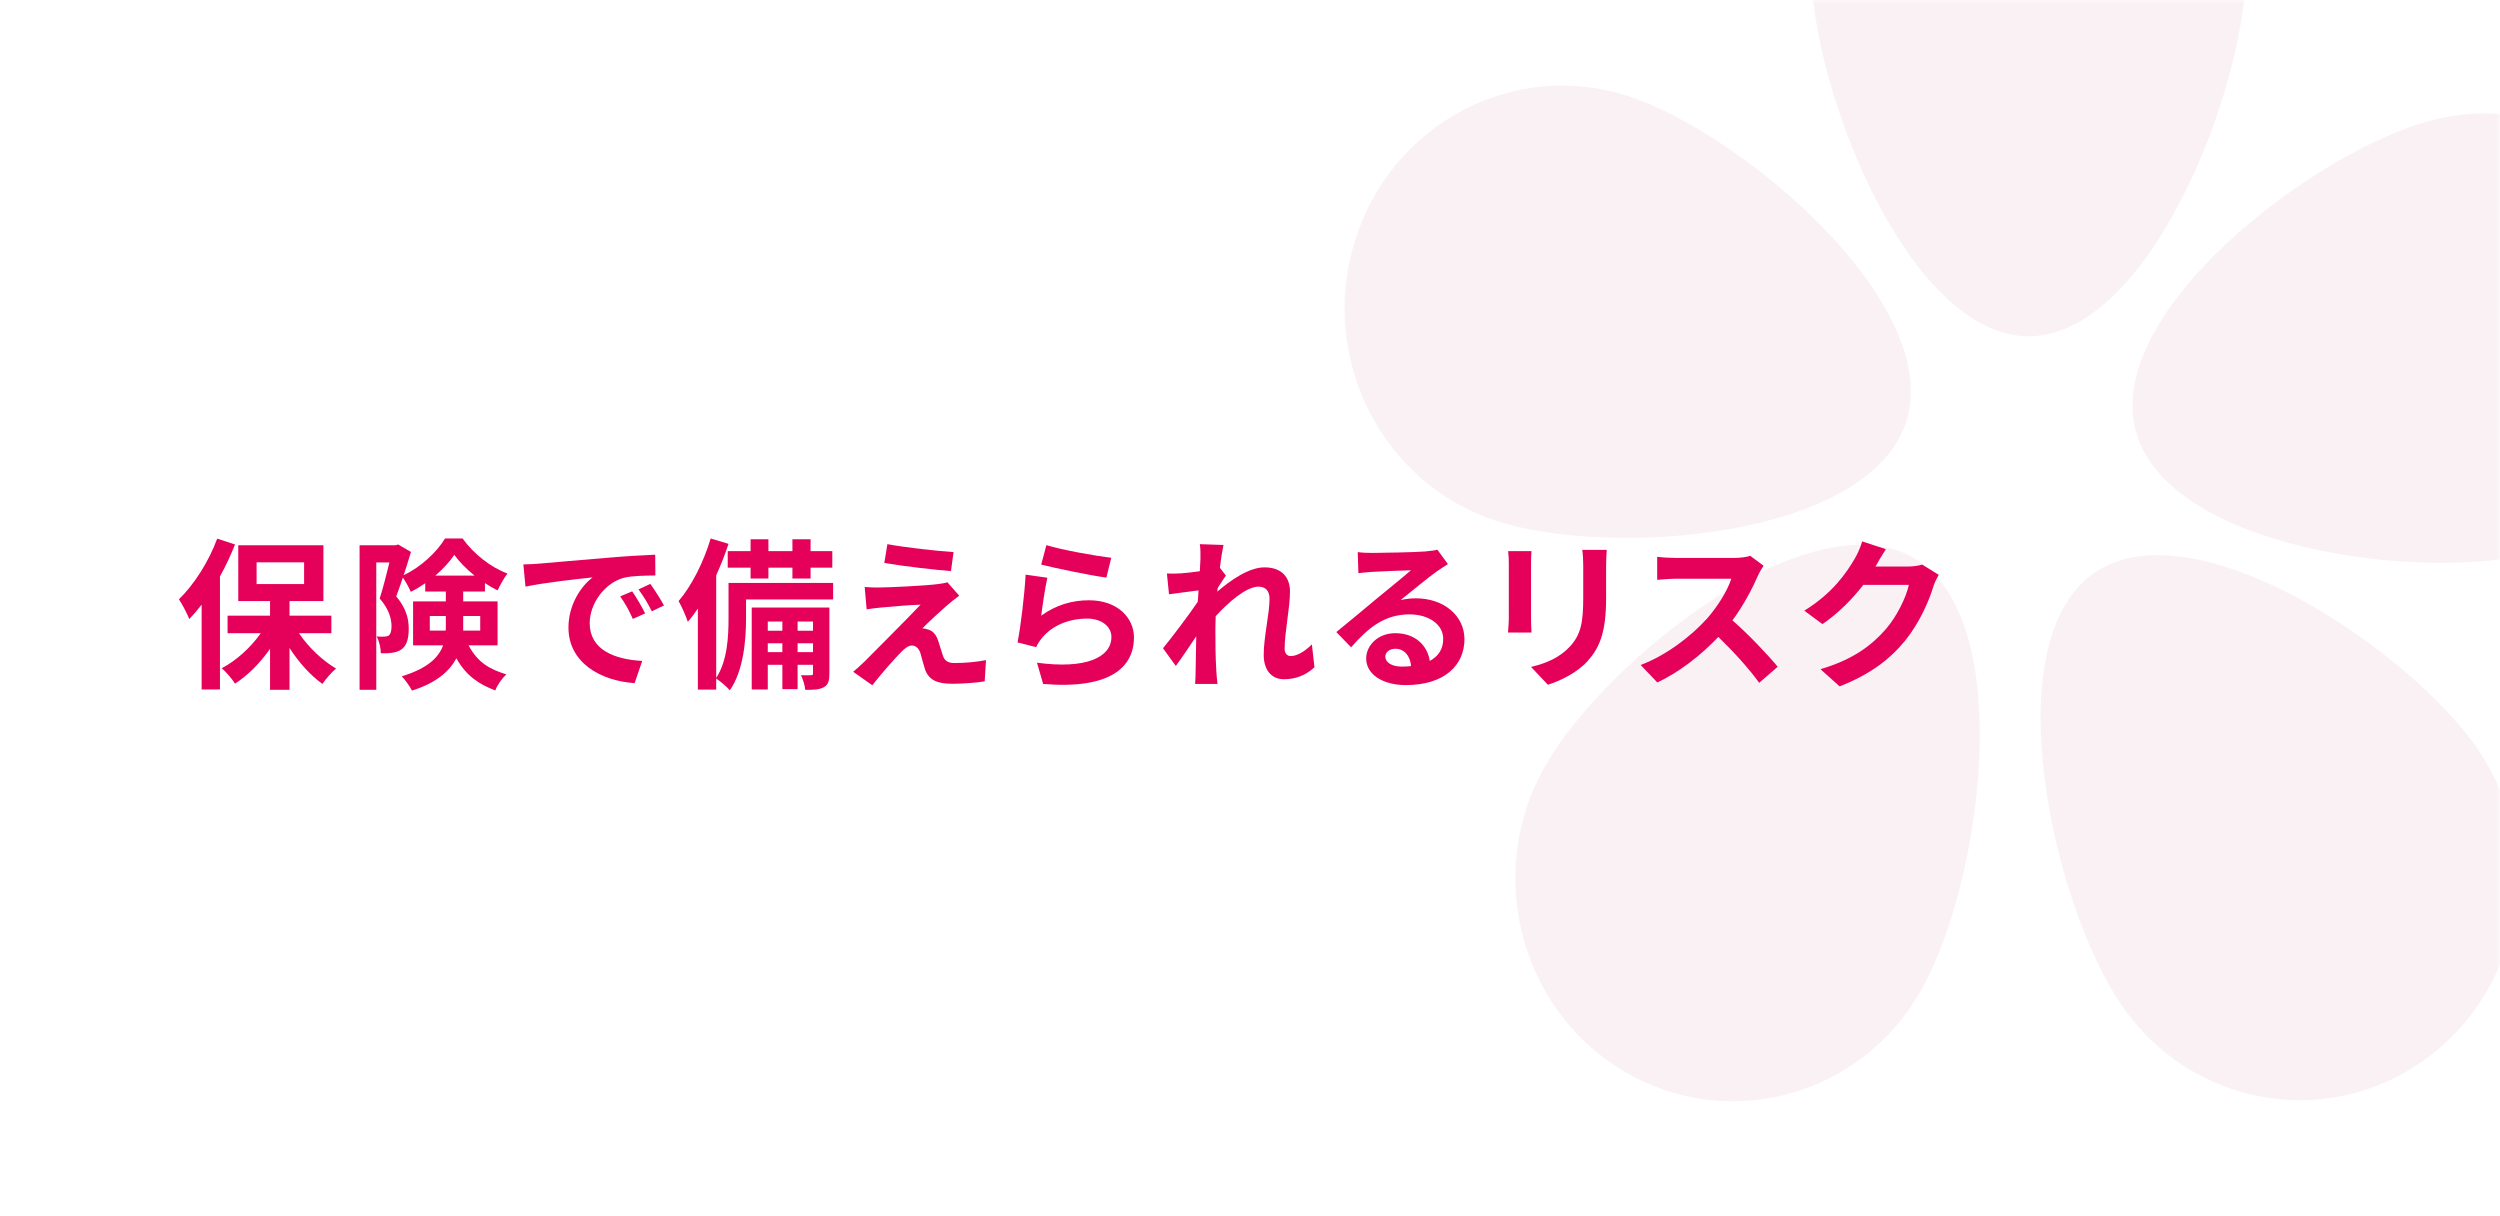 <svg width="370" height="180" viewBox="0 0 370 180" fill="none" xmlns="http://www.w3.org/2000/svg">
<path d="M0 0H370V180H0V0Z" fill="white"/>
<mask id="mask0_2115_22319" style="mask-type:alpha" maskUnits="userSpaceOnUse" x="0" y="0" width="370" height="180">
<path d="M0 0H370V180H0V0Z" fill="white"/>
</mask>
<g mask="url(#mask0_2115_22319)">
<path fill-rule="evenodd" clip-rule="evenodd" d="M332.443 -5.014C332.443 13.203 318.026 49.765 300.242 49.765C282.458 49.765 268.041 13.203 268.041 -5.014C268.041 -23.232 282.458 -38 300.242 -38C318.026 -38 332.443 -23.232 332.443 -5.014ZM366.785 110.986C356.618 96.039 324.383 74.486 309.792 84.901C295.201 95.317 303.78 133.758 313.947 148.704C324.115 163.65 344.186 167.323 358.777 156.907C373.368 146.492 376.953 125.932 366.785 110.986ZM316.05 63.622C320.543 81.249 358.72 86.301 375.927 81.698C393.134 77.096 403.441 59.076 398.948 41.449C394.456 23.823 376.864 13.265 359.657 17.867C342.45 22.47 311.557 45.996 316.05 63.622ZM221.419 77.083C238.361 82.622 276.747 79.669 282.155 62.314C287.562 44.959 257.943 19.774 241 14.235C224.058 8.696 205.94 18.274 200.533 35.629C195.126 52.984 204.477 71.544 221.419 77.083ZM283.328 82.636C298.707 91.784 293.252 130.818 284.322 146.572C275.392 162.327 255.685 167.682 240.306 158.534C224.926 149.387 219.698 129.2 228.628 113.445C237.558 97.691 267.948 73.488 283.328 82.636Z" fill="#FAF1F5"/>
</g>
<path d="M279.105 81.28C278.553 82.12 277.929 83.2 277.641 83.728C277.617 83.776 277.593 83.8 277.569 83.848H282.393C283.137 83.848 283.929 83.728 284.481 83.56L286.929 85.072C286.665 85.528 286.329 86.2 286.137 86.8C285.489 88.936 284.121 92.128 281.961 94.816C279.681 97.6 276.777 99.808 272.265 101.584L269.433 99.04C274.353 97.576 277.017 95.488 279.105 93.112C280.737 91.24 282.129 88.36 282.513 86.56H275.769C274.161 88.648 272.073 90.76 269.721 92.368L267.033 90.376C271.233 87.808 273.321 84.712 274.521 82.648C274.881 82.048 275.385 80.944 275.601 80.128L279.105 81.28Z" fill="#E5005A"/>
<path d="M261.008 83.728C260.816 83.992 260.384 84.736 260.168 85.216C259.352 87.088 258.008 89.656 256.4 91.816C258.776 93.88 261.68 96.952 263.096 98.68L260.36 101.056C258.8 98.896 256.568 96.448 254.312 94.264C251.768 96.952 248.576 99.448 245.288 101.008L242.816 98.416C246.68 96.976 250.4 94.048 252.656 91.528C254.24 89.728 255.704 87.352 256.232 85.648H248.096C247.088 85.648 245.768 85.792 245.264 85.816V82.408C245.912 82.504 247.376 82.576 248.096 82.576H256.568C257.6 82.576 258.56 82.432 259.04 82.264L261.008 83.728Z" fill="#E5005A"/>
<path d="M237.8 81.376C237.752 82.048 237.704 82.816 237.704 83.776V88.528C237.704 93.688 236.696 95.92 234.92 97.888C233.336 99.616 230.84 100.792 229.088 101.344L226.592 98.704C228.968 98.152 230.912 97.24 232.352 95.68C234.008 93.88 234.32 92.08 234.32 88.336V83.776C234.32 82.816 234.272 82.048 234.176 81.376H237.8ZM226.664 81.568C226.616 82.12 226.592 82.648 226.592 83.416V91.528C226.592 92.128 226.616 93.064 226.664 93.616H223.184C223.208 93.16 223.304 92.224 223.304 91.504V83.416C223.304 82.96 223.28 82.12 223.208 81.568H226.664Z" fill="#E5005A"/>
<path d="M205.027 97.168C205.027 98.056 206.011 98.656 207.451 98.656C207.955 98.656 208.411 98.632 208.843 98.584C208.699 97.024 207.811 96.016 206.515 96.016C205.603 96.016 205.027 96.568 205.027 97.168ZM200.947 81.712C201.619 81.808 202.459 81.832 203.131 81.832C204.403 81.832 209.539 81.736 210.907 81.616C211.891 81.52 212.443 81.448 212.731 81.352L214.291 83.488C213.739 83.848 213.163 84.184 212.611 84.592C211.315 85.504 208.795 87.616 207.283 88.816C208.075 88.624 208.795 88.552 209.563 88.552C213.643 88.552 216.739 91.096 216.739 94.6C216.739 98.392 213.859 101.392 208.051 101.392C204.715 101.392 202.195 99.856 202.195 97.456C202.195 95.512 203.947 93.712 206.491 93.712C209.467 93.712 211.267 95.536 211.603 97.816C212.923 97.12 213.595 96.016 213.595 94.552C213.595 92.392 211.435 90.928 208.603 90.928C204.931 90.928 202.531 92.872 199.963 95.8L197.779 93.544C199.483 92.176 202.387 89.728 203.803 88.552C205.147 87.448 207.643 85.432 208.819 84.4C207.595 84.424 204.283 84.568 203.011 84.64C202.363 84.688 201.595 84.76 201.043 84.832L200.947 81.712Z" fill="#E5005A"/>
<path d="M177.669 82.696C177.669 82 177.693 81.28 177.573 80.536L181.077 80.656C180.933 81.328 180.717 82.552 180.549 84.04L181.437 85.192C181.101 85.624 180.621 86.416 180.213 87.04C180.189 87.208 180.189 87.376 180.165 87.568C182.061 85.912 184.821 83.968 187.149 83.968C189.741 83.968 190.917 85.504 190.917 87.52C190.917 90.016 190.125 93.544 190.125 96.016C190.125 96.64 190.437 97.096 191.037 97.096C191.925 97.096 193.053 96.472 194.157 95.368L194.541 98.752C193.437 99.784 191.973 100.528 190.029 100.528C188.229 100.528 187.029 99.232 187.029 96.904C187.029 94.312 187.893 90.784 187.893 88.6C187.893 87.424 187.269 86.824 186.261 86.824C184.485 86.824 181.893 89.032 179.925 91.192C179.901 91.864 179.877 92.512 179.877 93.136C179.877 95.104 179.877 97.12 180.021 99.376C180.045 99.808 180.117 100.672 180.189 101.224H176.877C176.925 100.672 176.949 99.832 176.949 99.448C176.997 97.576 177.021 96.184 177.045 94.168C176.037 95.68 174.861 97.432 174.021 98.56L172.125 95.944C173.493 94.264 175.893 91.096 177.261 89.08C177.309 88.528 177.357 87.952 177.381 87.376C176.205 87.52 174.357 87.76 173.013 87.952L172.701 84.88C173.397 84.904 173.949 84.904 174.789 84.856C175.485 84.808 176.541 84.688 177.573 84.544C177.621 83.632 177.669 82.96 177.669 82.696Z" fill="#E5005A"/>
<path d="M154.866 80.68C157.146 81.4 162.378 82.312 164.466 82.552L163.746 85.48C161.322 85.168 155.97 84.04 154.098 83.56L154.866 80.68ZM155.01 85.504C154.698 86.824 154.266 89.752 154.098 91.12C156.282 89.536 158.658 88.84 161.178 88.84C165.378 88.84 167.826 91.432 167.826 94.336C167.826 98.704 164.37 102.064 154.386 101.224L153.474 98.08C160.674 99.064 164.49 97.312 164.49 94.264C164.49 92.704 163.002 91.552 160.914 91.552C158.202 91.552 155.754 92.56 154.242 94.384C153.81 94.912 153.57 95.296 153.354 95.776L150.594 95.08C151.074 92.728 151.626 88.024 151.794 85.048L155.01 85.504Z" fill="#E5005A"/>
<path d="M131.334 80.536C134.022 81.04 138.63 81.544 141.126 81.712L140.742 84.52C138.222 84.328 133.734 83.8 130.878 83.32L131.334 80.536ZM141.966 88.168C141.342 88.6 140.838 89.032 140.406 89.392C139.302 90.328 137.07 92.392 136.494 93.016C136.71 92.992 137.142 93.088 137.406 93.184C138.102 93.4 138.534 93.928 138.846 94.816C139.062 95.464 139.326 96.376 139.542 97C139.758 97.744 140.286 98.128 141.222 98.128C143.07 98.128 144.726 97.936 145.926 97.696L145.734 100.84C144.75 101.032 142.278 101.2 141.03 101.2C138.75 101.2 137.526 100.696 136.926 99.136C136.686 98.416 136.398 97.288 136.23 96.688C135.966 95.848 135.438 95.536 134.958 95.536C134.454 95.536 133.95 95.92 133.374 96.496C132.558 97.336 130.758 99.304 129.102 101.416L126.27 99.424C126.702 99.064 127.278 98.56 127.926 97.936C129.15 96.688 134.07 91.792 136.254 89.488C134.574 89.536 131.694 89.8 130.326 89.92C129.486 89.992 128.766 90.112 128.262 90.184L127.974 86.872C128.526 86.92 129.39 86.968 130.278 86.944C131.406 86.944 136.854 86.704 138.846 86.44C139.302 86.392 139.95 86.272 140.214 86.176L141.966 88.168Z" fill="#E5005A"/>
<path d="M107.702 81.568H111.086V79.816H113.726V81.568H117.278V79.816H119.966V81.568H123.182V84.016H119.966V85.624H117.278V84.016H113.726V85.624H111.086V84.016H107.702V81.568ZM118.046 96.52H120.326V95.2H118.046V96.52ZM113.63 96.52H115.79V95.2H113.63V96.52ZM115.79 91.984H113.63V93.352H115.79V91.984ZM120.326 91.984H118.046V93.352H120.326V91.984ZM122.75 89.92V99.664C122.75 100.744 122.606 101.32 121.934 101.704C121.286 102.064 120.422 102.112 119.174 102.088C119.126 101.44 118.838 100.552 118.55 99.928C119.222 99.952 119.822 99.952 120.062 99.928C120.278 99.928 120.326 99.88 120.326 99.64V98.392H118.046V101.992H115.79V98.392H113.63V102.04H111.254V89.92H122.75ZM123.302 86.272V88.72H110.414V91.552C110.414 94.672 110.054 99.256 108.014 102.16C107.606 101.68 106.55 100.768 105.998 100.432V102.064H103.286V90.064C102.806 90.784 102.302 91.456 101.798 92.032C101.582 91.36 100.886 89.704 100.43 88.96C102.35 86.728 104.126 83.224 105.182 79.696L107.822 80.488C107.318 82.024 106.694 83.608 105.998 85.144V100.336C107.678 97.768 107.822 94.144 107.822 91.504V86.272H123.302Z" fill="#E5005A"/>
<path d="M77.459 83.536C78.419 83.512 79.355 83.464 79.811 83.416C81.827 83.248 85.787 82.888 90.179 82.528C92.651 82.312 95.267 82.168 96.971 82.096L96.995 85.168C95.699 85.192 93.635 85.192 92.363 85.504C89.459 86.272 87.275 89.368 87.275 92.224C87.275 96.184 90.971 97.6 95.051 97.816L93.923 101.104C88.883 100.768 84.131 98.08 84.131 92.872C84.131 89.416 86.075 86.68 87.707 85.456C85.451 85.696 80.555 86.224 77.771 86.824L77.459 83.536ZM93.563 87.52C94.163 88.384 95.027 89.848 95.483 90.784L93.659 91.6C93.059 90.28 92.555 89.344 91.787 88.264L93.563 87.52ZM96.251 86.416C96.851 87.256 97.763 88.672 98.267 89.608L96.467 90.472C95.819 89.176 95.267 88.288 94.499 87.232L96.251 86.416Z" fill="#E5005A"/>
<path d="M63.609 93.328H65.961C65.985 93.112 65.985 92.896 65.985 92.68V91.168H63.609V93.328ZM71.073 91.168H68.553V92.752C68.553 92.944 68.553 93.136 68.553 93.328H71.073V91.168ZM64.425 85.192H70.233C69.057 84.232 67.977 83.152 67.233 82.12C66.561 83.128 65.577 84.208 64.425 85.192ZM73.641 95.512H69.345C70.761 98.152 72.561 99.064 74.937 99.808C74.289 100.408 73.617 101.344 73.305 102.184C70.905 101.272 69.009 100.048 67.545 97.432C66.513 99.352 64.569 101.08 60.969 102.208C60.705 101.632 59.913 100.552 59.457 100.096C63.321 98.92 64.929 97.288 65.577 95.512H61.137V89.008H65.985V87.544H62.937V86.32C62.241 86.8 61.521 87.232 60.801 87.592C60.537 86.968 60.057 86.104 59.625 85.48C59.289 86.464 58.953 87.448 58.641 88.264C60.177 90.088 60.489 91.672 60.489 93.064C60.489 94.576 60.177 95.584 59.385 96.136C59.001 96.4 58.521 96.544 57.993 96.616C57.537 96.688 56.961 96.712 56.361 96.688C56.361 95.992 56.145 94.888 55.737 94.192C56.193 94.24 56.553 94.24 56.841 94.216C57.105 94.216 57.369 94.168 57.537 94.048C57.825 93.832 57.945 93.376 57.945 92.68C57.945 91.6 57.585 90.16 56.193 88.576C56.697 87.04 57.225 84.904 57.633 83.248H55.689V102.088H53.217V80.704H58.521L58.929 80.584L60.825 81.688C60.513 82.744 60.129 83.944 59.745 85.12C62.289 83.944 64.689 81.664 65.865 79.696H68.457C70.113 81.976 72.609 83.968 75.105 84.88C74.577 85.552 74.025 86.608 73.641 87.376C73.041 87.088 72.393 86.704 71.769 86.296V87.544H68.553V89.008H73.641V95.512Z" fill="#E5005A"/>
<path d="M32.145 79.72L34.785 80.584C34.16 82.144 33.416 83.776 32.553 85.312V102.04H29.84V89.488C29.241 90.256 28.64 90.976 28.017 91.624C27.753 90.928 26.96 89.392 26.48 88.696C28.712 86.536 30.896 83.128 32.145 79.72ZM37.977 83.224V86.44H45.008V83.224H37.977ZM49.041 93.712H44.24C45.657 95.8 47.721 97.768 49.736 98.944C49.089 99.496 48.176 100.504 47.721 101.224C45.968 99.976 44.217 98.032 42.849 95.896V102.088H39.968V96.016C38.505 98.128 36.681 99.952 34.785 101.176C34.352 100.48 33.465 99.448 32.816 98.896C34.977 97.768 37.112 95.824 38.6 93.712H33.681V91.12H39.968V88.96H35.264V80.704H47.864V88.96H42.849V91.12H49.041V93.712Z" fill="#E5005A"/>
</svg>
